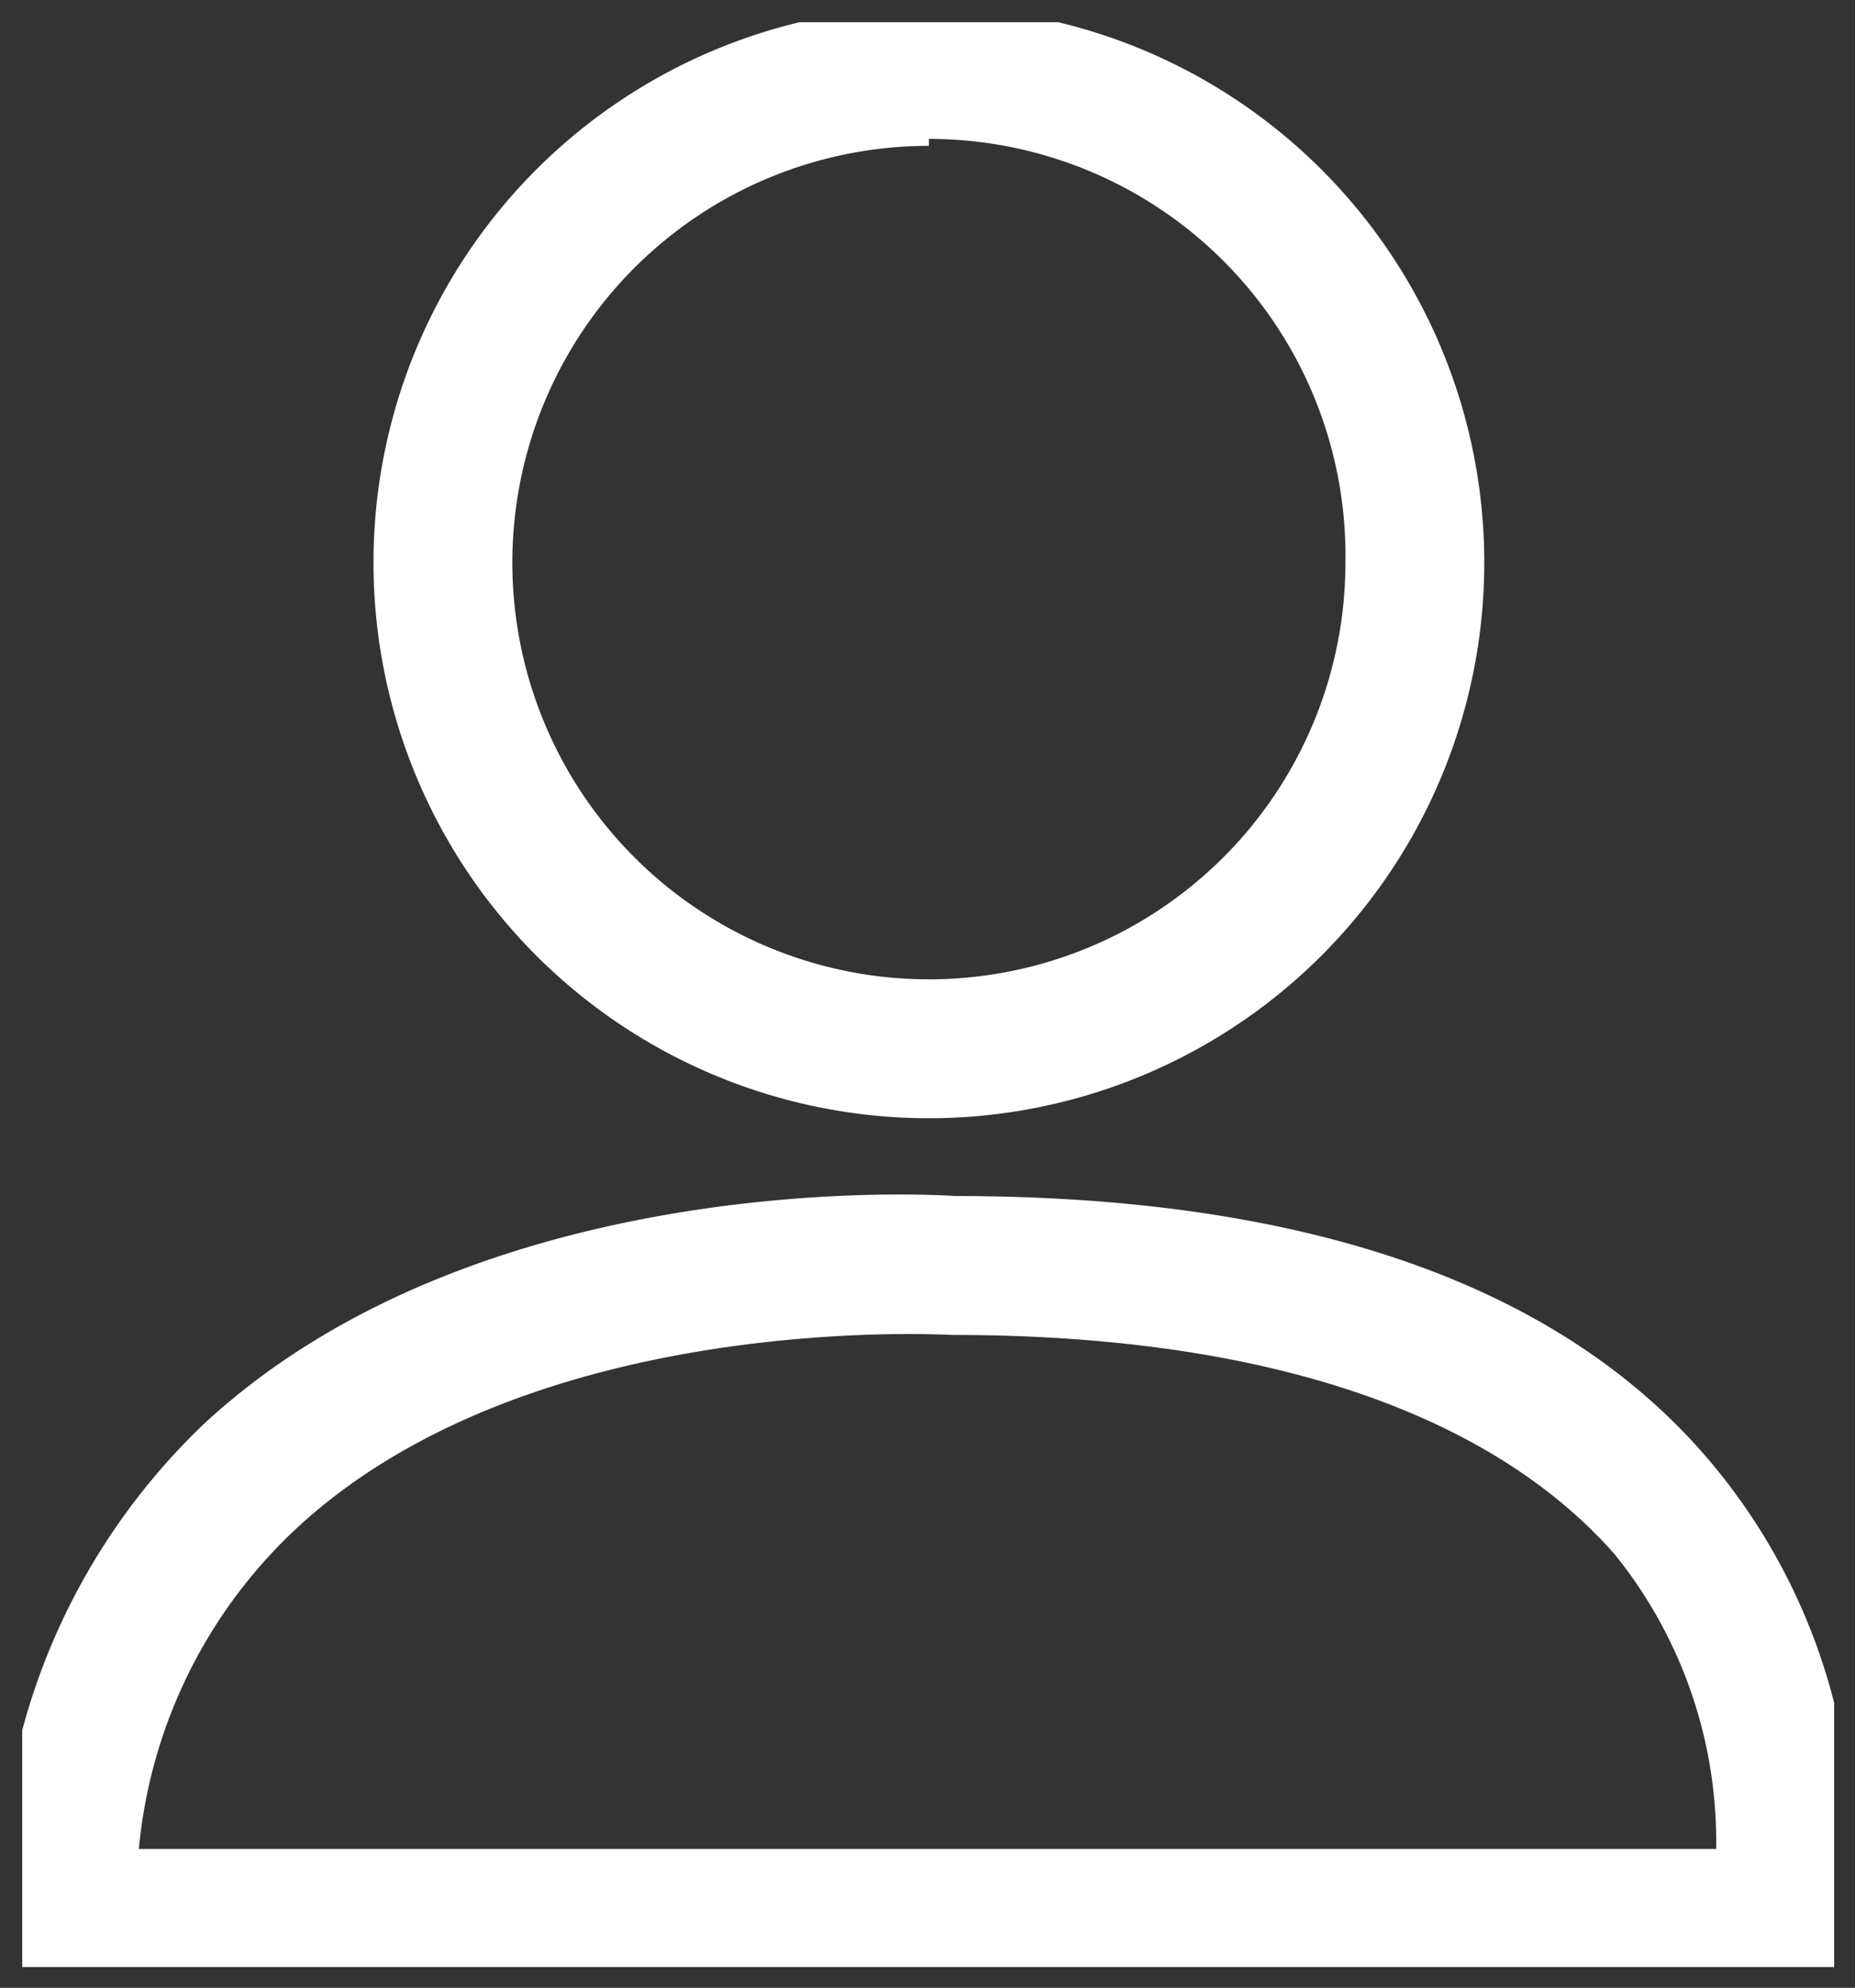 <svg xmlns="http://www.w3.org/2000/svg" xmlns:xlink="http://www.w3.org/1999/xlink" width="13.36" height="14.31" viewBox="0 0 13.36 14.31"><rect x="0" y="0" width="13.36" height="14.31" fill="#333333" stroke="none"/><defs><clipPath id="a"><rect x="0.16" y="0.16" width="13.05" height="14" fill="none"/></clipPath></defs><title>login</title><g clip-path="url(#a)"><path d="M6.69,8.05a4,4,0,1,1,4-4A4,4,0,0,1,6.69,8.05Zm0-7a3,3,0,1,0,3,3A3,3,0,0,0,6.69,1Z" fill="#fff"/><path d="M13.24,14.31H0V13.8a4.74,4.74,0,0,1,1.48-3.56c2-1.84,5.26-1.64,5.4-1.63h0c2.57,0,4.44.66,5.51,2a4.36,4.36,0,0,1,.91,3.34ZM1,13.31H12.36a3.29,3.29,0,0,0-.73-2.12c-.88-1-2.48-1.58-4.77-1.58-.06,0-3-.18-4.7,1.37A3.61,3.61,0,0,0,1,13.31Z" fill="#fff"/></g></svg>